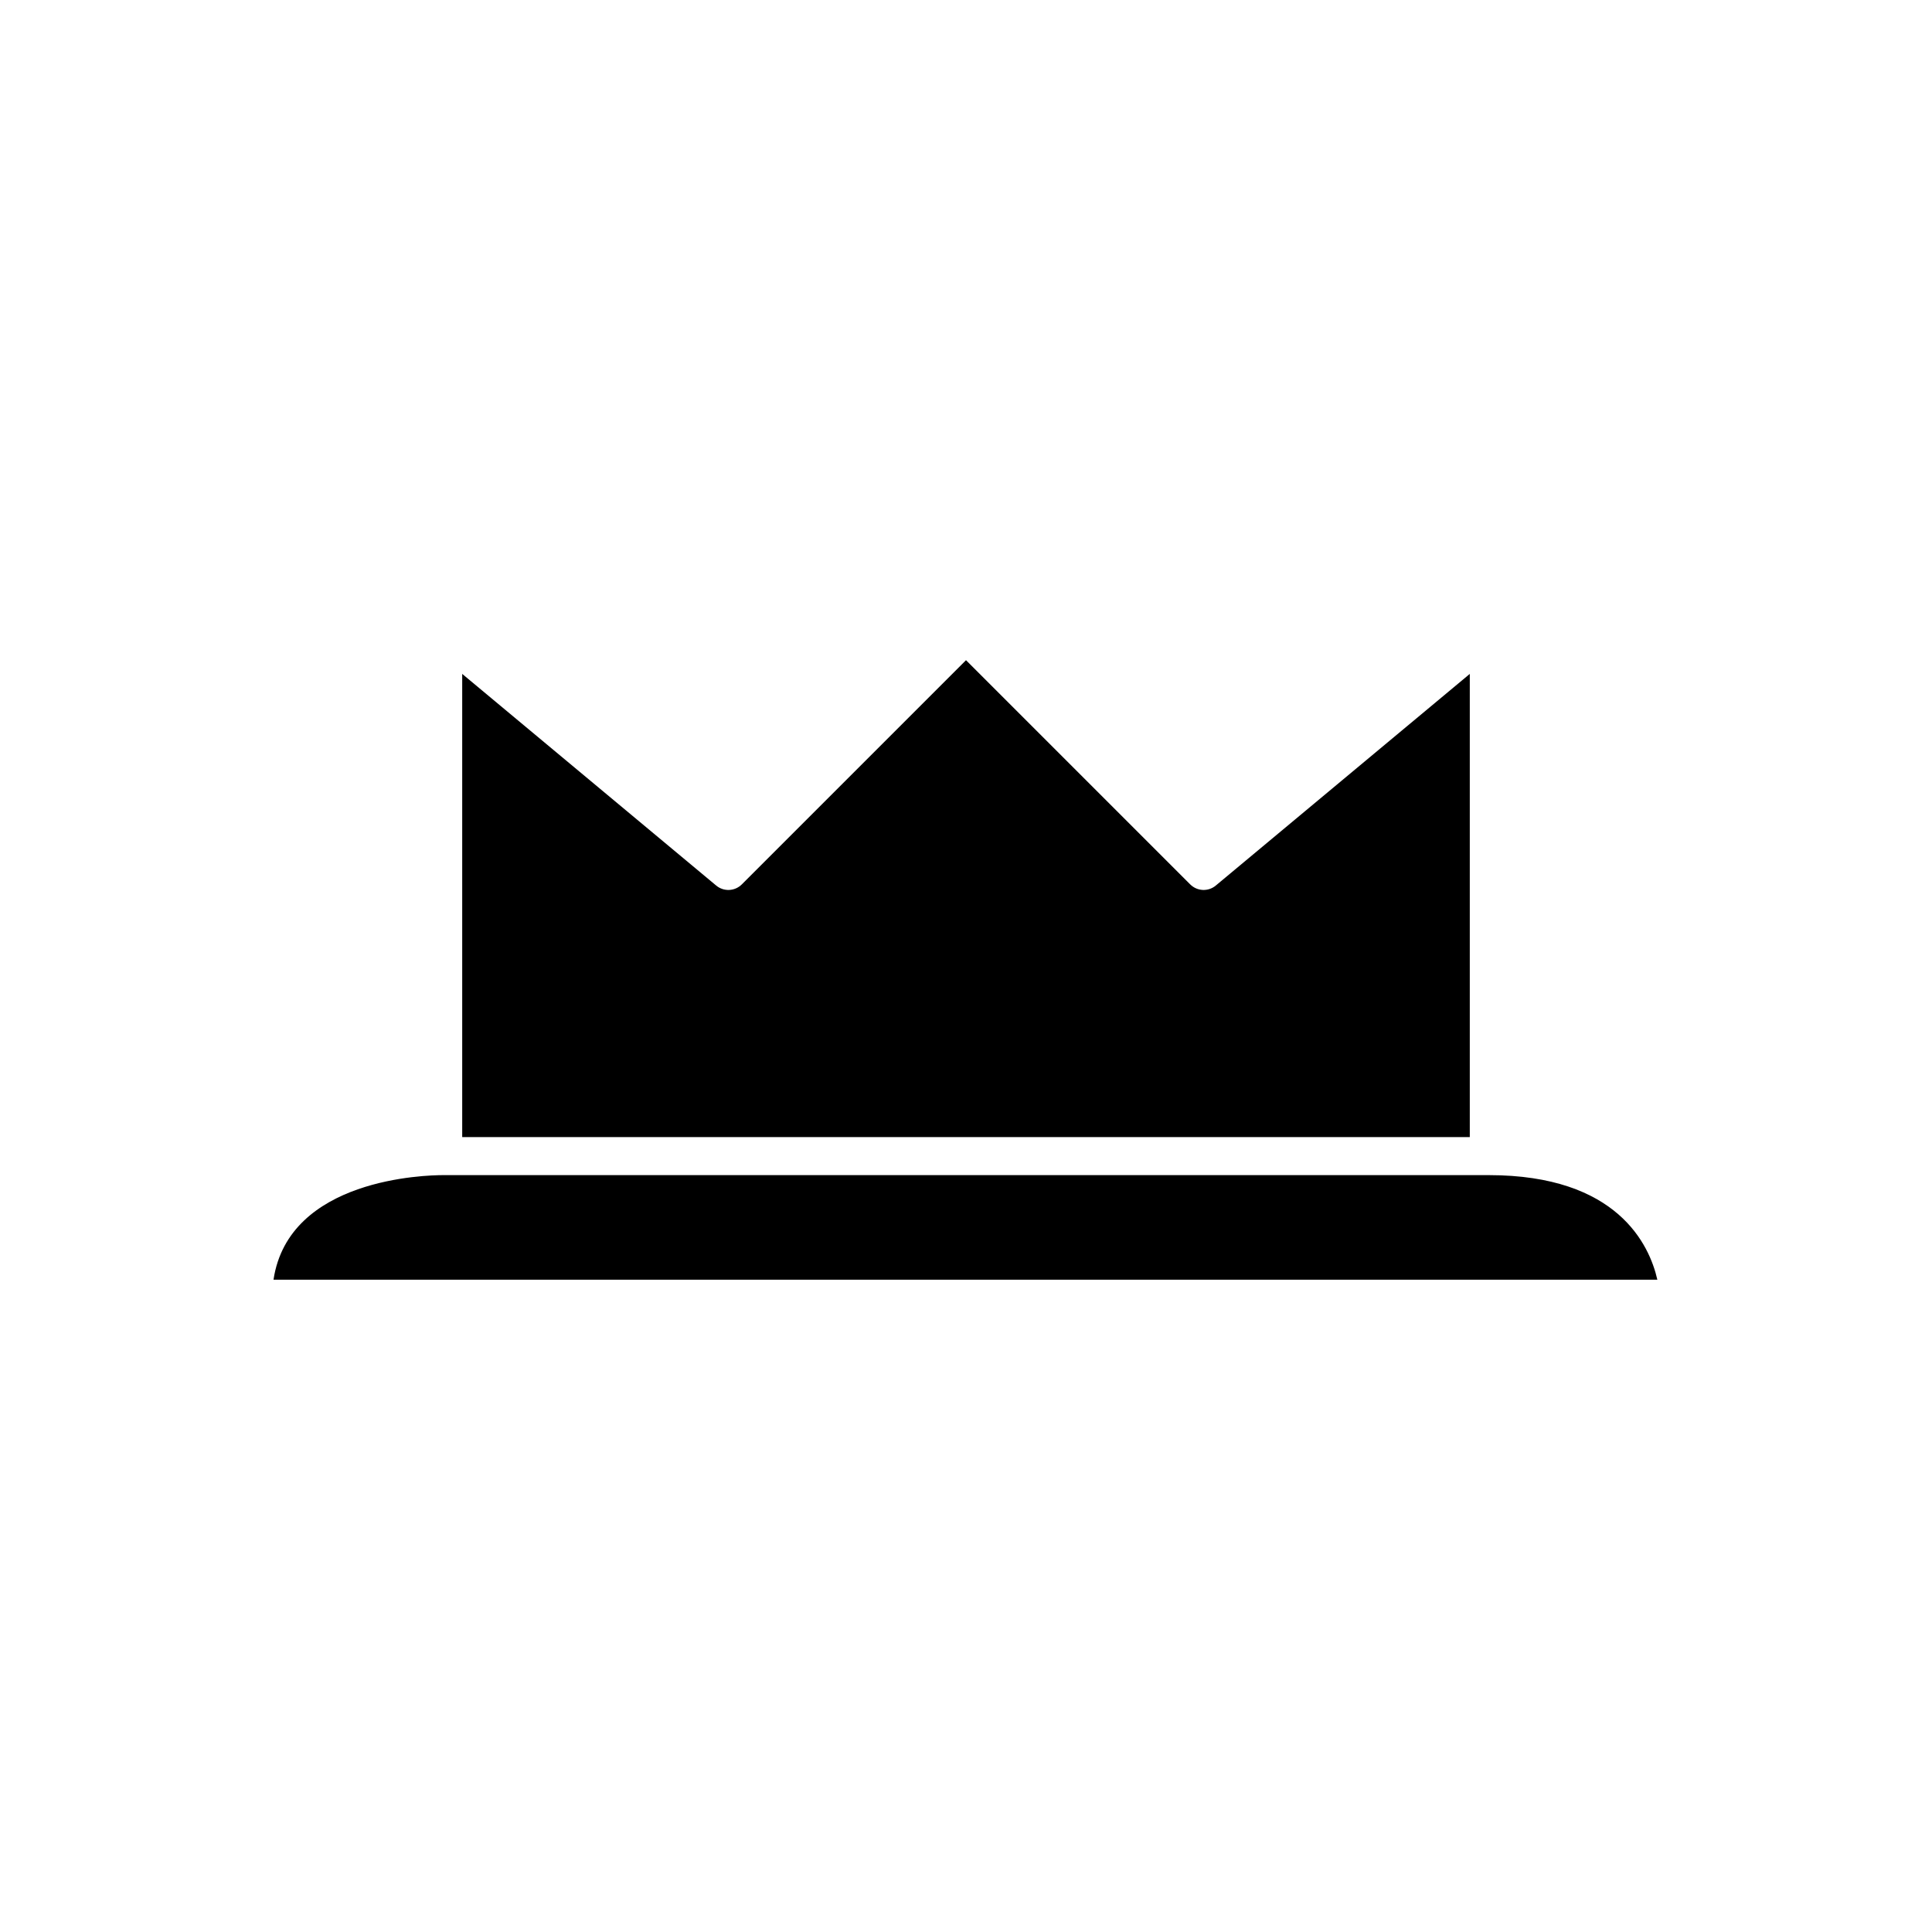<?xml version="1.0" encoding="UTF-8"?>
<!-- Uploaded to: SVG Repo, www.svgrepo.com, Generator: SVG Repo Mixer Tools -->
<svg fill="#000000" width="800px" height="800px" version="1.1" viewBox="144 144 512 512" xmlns="http://www.w3.org/2000/svg">
 <g>
  <path d="m266.49 445.34h267.02v-122.75l-67.309 56.086c-1.996 1.672-4.941 1.539-6.789-0.309l-59.41-59.41-59.414 59.414c-1.844 1.844-4.789 1.977-6.789 0.309l-67.309-56.09z"/>
  <path d="m538.55 455.42h-277.09-0.004c-4.527 0-40.93 0.828-44.973 27.711h366.73c-2.098-9.223-10.547-27.711-44.66-27.711z"/>
 </g>
</svg>